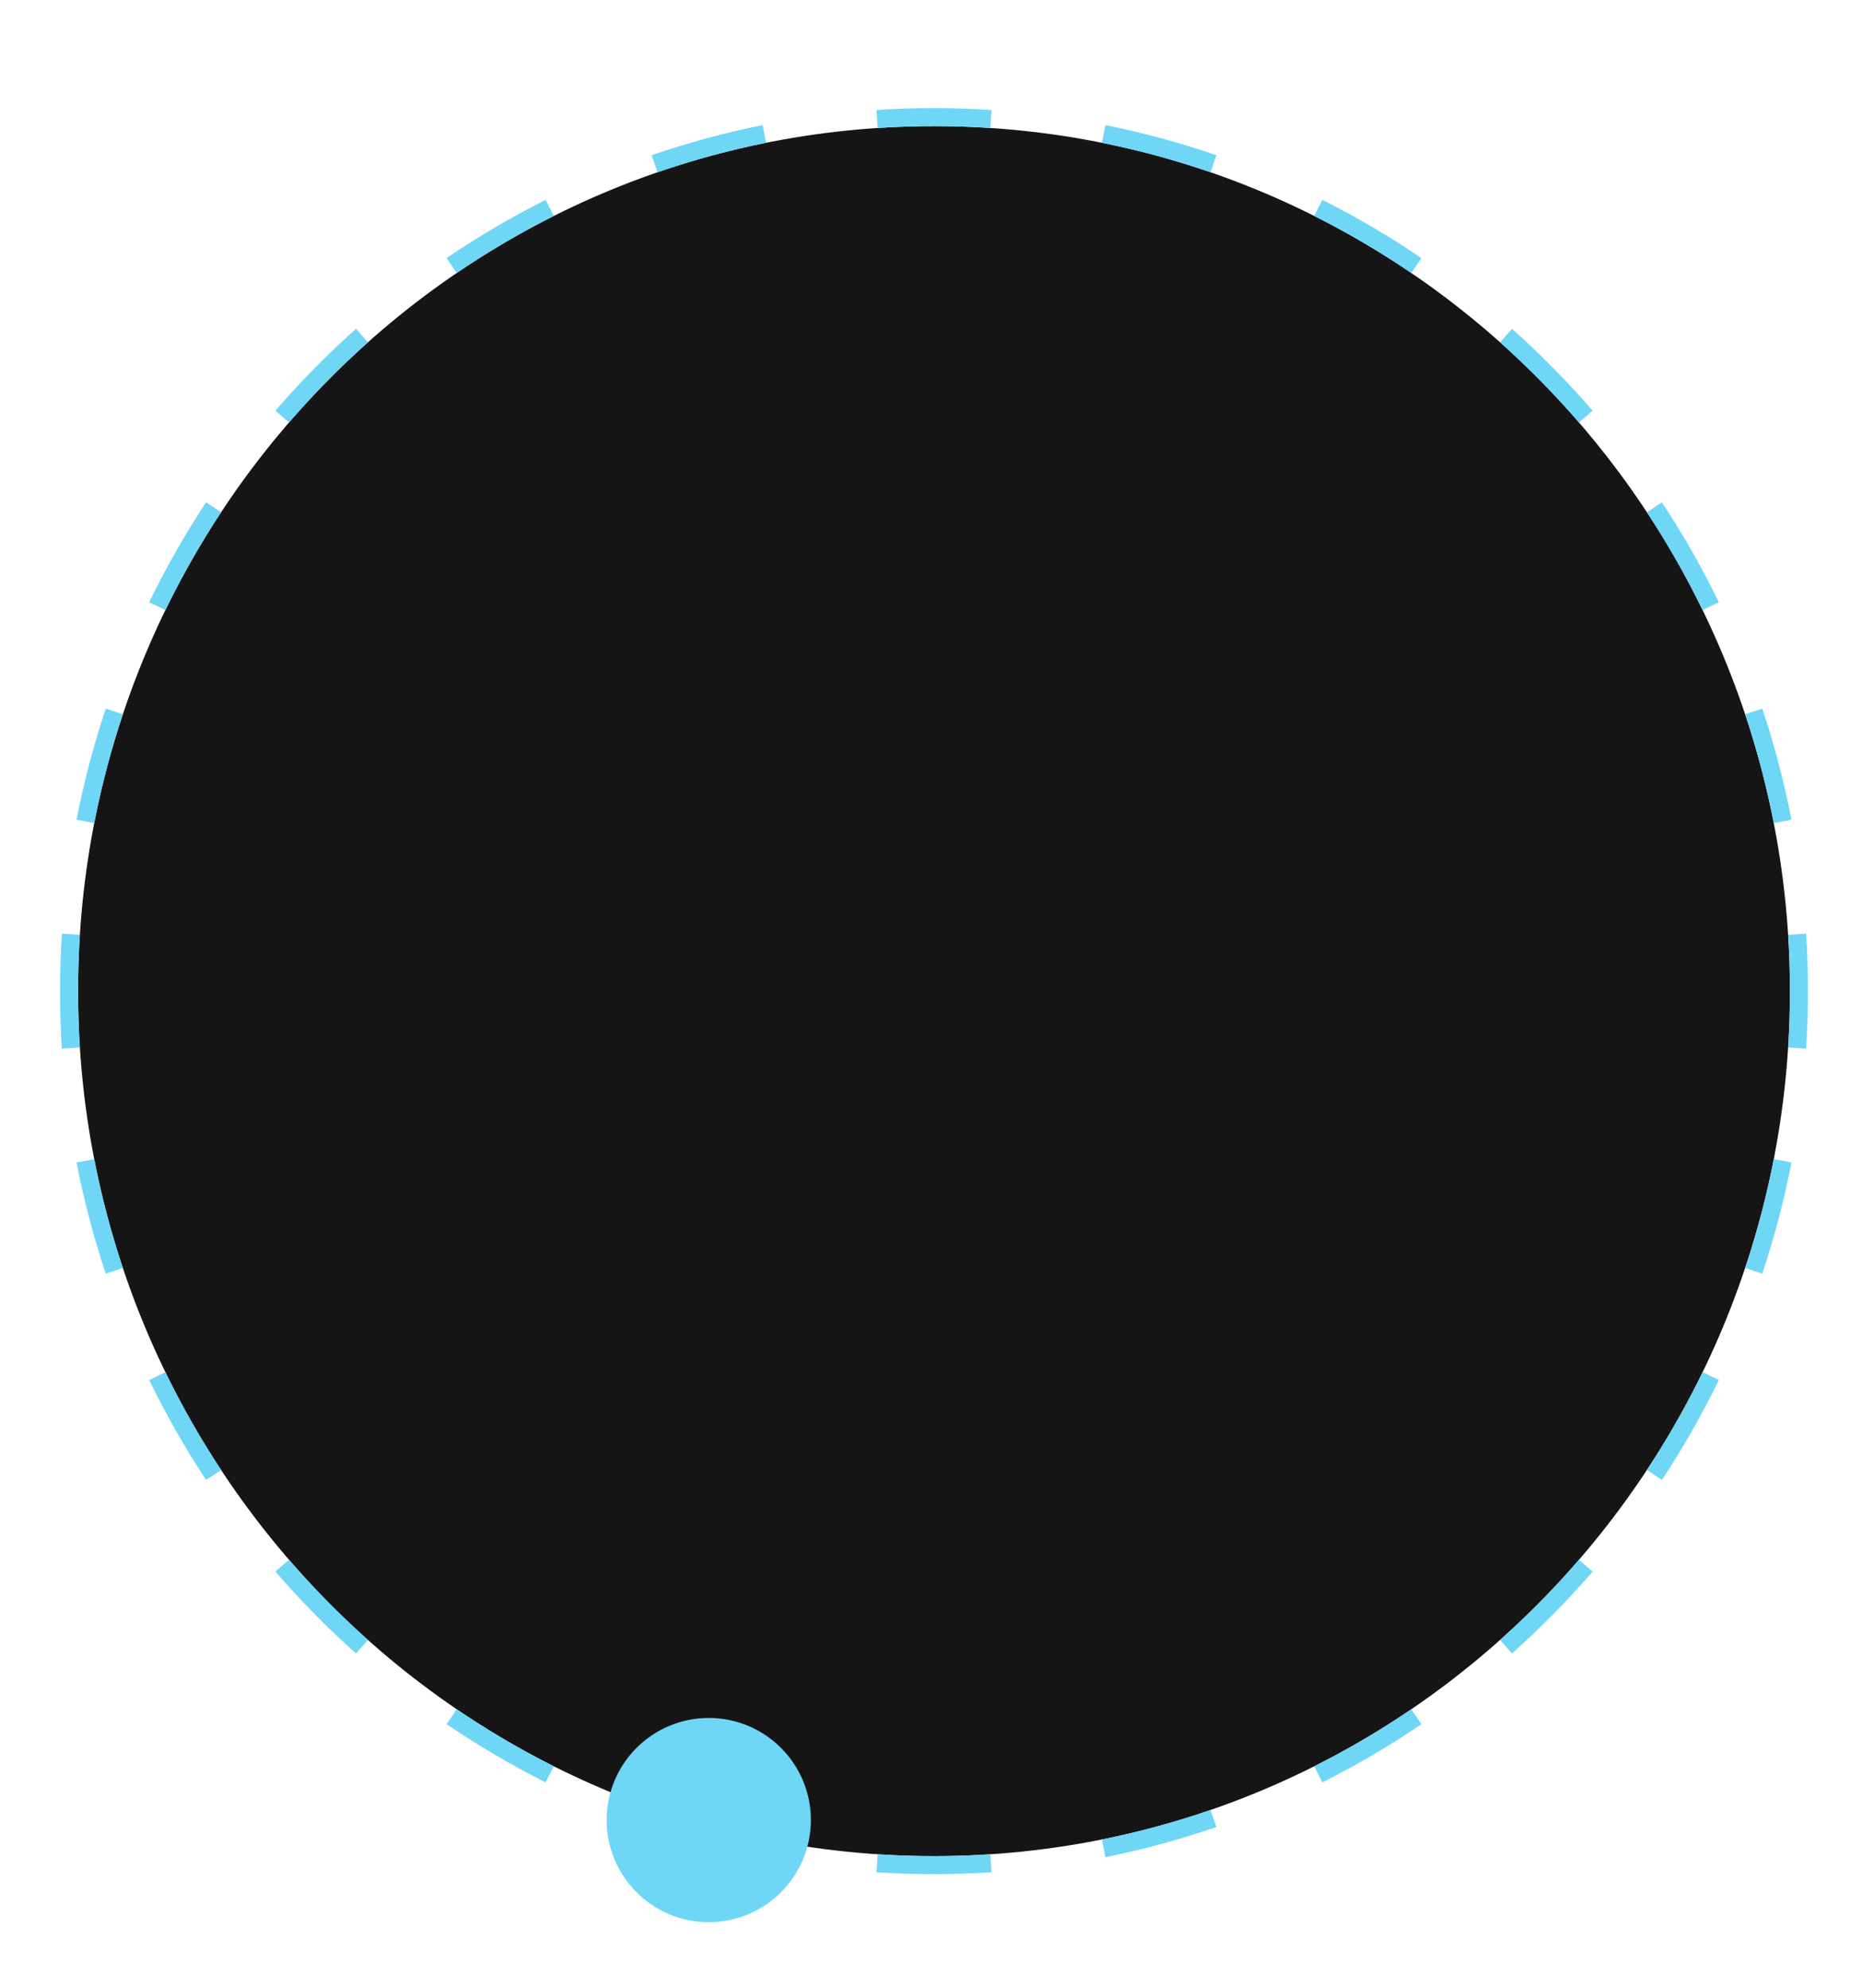 <?xml version="1.0" encoding="UTF-8"?> <svg xmlns="http://www.w3.org/2000/svg" width="310" height="331" viewBox="0 0 310 331" fill="none"> <path d="M298 165C298 244.529 234.201 309 155.5 309C76.799 309 13 244.529 13 165C13 85.471 76.799 21 155.5 21C234.201 21 298 85.471 298 165Z" fill="#151516"></path> <path fill-rule="evenodd" clip-rule="evenodd" d="M297.703 174.378C297.9 171.278 298 168.151 298 165C298 161.849 297.9 158.722 297.703 155.622L300.697 155.431C300.898 158.595 301 161.786 301 165C301 168.214 300.898 171.405 300.697 174.569L297.703 174.378ZM295.315 137.037L298.26 136.464C297.029 130.142 295.396 123.965 293.391 117.961L290.545 118.912C292.51 124.793 294.109 130.844 295.315 137.037ZM283.464 101.564L286.161 100.252C283.358 94.488 280.192 88.937 276.694 83.629L274.189 85.28C277.616 90.48 280.717 95.918 283.464 101.564ZM262.882 70.334L265.152 68.373C260.976 63.54 256.493 58.985 251.731 54.741L249.735 56.98C254.399 61.138 258.791 65.6 262.882 70.334ZM234.962 45.449L236.649 42.968C231.385 39.388 225.875 36.146 220.152 33.273L218.806 35.955C224.411 38.768 229.806 41.943 234.962 45.449ZM201.538 28.681L202.516 25.845C196.524 23.779 190.357 22.097 184.042 20.828L183.451 23.769C189.634 25.012 195.672 26.658 201.538 28.681ZM164.878 21.307L165.074 18.313C161.909 18.105 158.716 18 155.5 18C152.284 18 149.091 18.105 145.926 18.313L146.122 21.307C149.222 21.103 152.349 21 155.5 21C158.651 21 161.778 21.103 164.878 21.307ZM127.549 23.769L126.958 20.828C120.643 22.097 114.476 23.779 108.484 25.845L109.462 28.681C115.328 26.658 121.366 25.012 127.549 23.769ZM92.194 35.955L90.848 33.273C85.125 36.146 79.615 39.388 74.351 42.968L76.038 45.449C81.194 41.943 86.589 38.768 92.194 35.955ZM61.265 56.98L59.269 54.741C54.508 58.985 50.024 63.54 45.848 68.373L48.118 70.334C52.209 65.6 56.601 61.138 61.265 56.98ZM36.811 85.28L34.306 83.629C30.808 88.937 27.642 94.488 24.839 100.252L27.537 101.564C30.283 95.918 33.384 90.48 36.811 85.28ZM20.455 118.912L17.609 117.961C15.604 123.965 13.971 130.142 12.74 136.464L15.685 137.037C16.891 130.844 18.49 124.793 20.455 118.912ZM13.297 155.622C13.1 158.722 13 161.849 13 165C13 168.151 13.1 171.278 13.297 174.378L10.303 174.569C10.102 171.405 10 168.214 10 165C10 161.786 10.102 158.595 10.303 155.431L13.297 155.622ZM15.685 192.963L12.74 193.536C13.971 199.858 15.604 206.035 17.609 212.039L20.455 211.088C18.49 205.207 16.891 199.156 15.685 192.963ZM27.537 228.436L24.839 229.748C27.642 235.512 30.808 241.063 34.306 246.371L36.811 244.72C33.384 239.52 30.283 234.082 27.537 228.436ZM48.118 259.666L45.848 261.627C50.024 266.46 54.507 271.015 59.269 275.259L61.265 273.02C56.601 268.862 52.209 264.4 48.118 259.666ZM76.038 284.551L74.351 287.032C79.615 290.612 85.124 293.854 90.848 296.726L92.194 294.045C86.589 291.232 81.194 288.057 76.038 284.551ZM109.462 301.319L108.484 304.155C114.476 306.221 120.643 307.903 126.958 309.172L127.549 306.231C121.366 304.988 115.328 303.342 109.462 301.319ZM146.122 308.693L145.926 311.687C149.091 311.895 152.284 312 155.5 312C158.716 312 161.909 311.895 165.074 311.687L164.878 308.693C161.778 308.897 158.651 309 155.5 309C152.349 309 149.222 308.897 146.122 308.693ZM183.451 306.231L184.042 309.172C190.357 307.903 196.524 306.221 202.516 304.155L201.538 301.319C195.672 303.342 189.634 304.988 183.451 306.231ZM218.806 294.045L220.152 296.727C225.875 293.854 231.385 290.612 236.649 287.032L234.962 284.551C229.806 288.057 224.411 291.232 218.806 294.045ZM249.735 273.02L251.731 275.259C256.493 271.015 260.976 266.46 265.152 261.627L262.882 259.666C258.791 264.4 254.399 268.862 249.735 273.02ZM274.189 244.72L276.694 246.371C280.192 241.063 283.358 235.512 286.161 229.748L283.464 228.436C280.717 234.082 277.616 239.52 274.189 244.72ZM290.545 211.088L293.391 212.039C295.396 206.035 297.029 199.858 298.26 193.536L295.315 192.963C294.109 199.156 292.51 205.207 290.545 211.088Z" fill="#6FD6F6"></path> <path d="M135 303C135 312.389 127.389 320 118 320C108.611 320 101 312.389 101 303C101 293.611 108.611 286 118 286C127.389 286 135 293.611 135 303Z" fill="#6FD6F6"></path> </svg> 